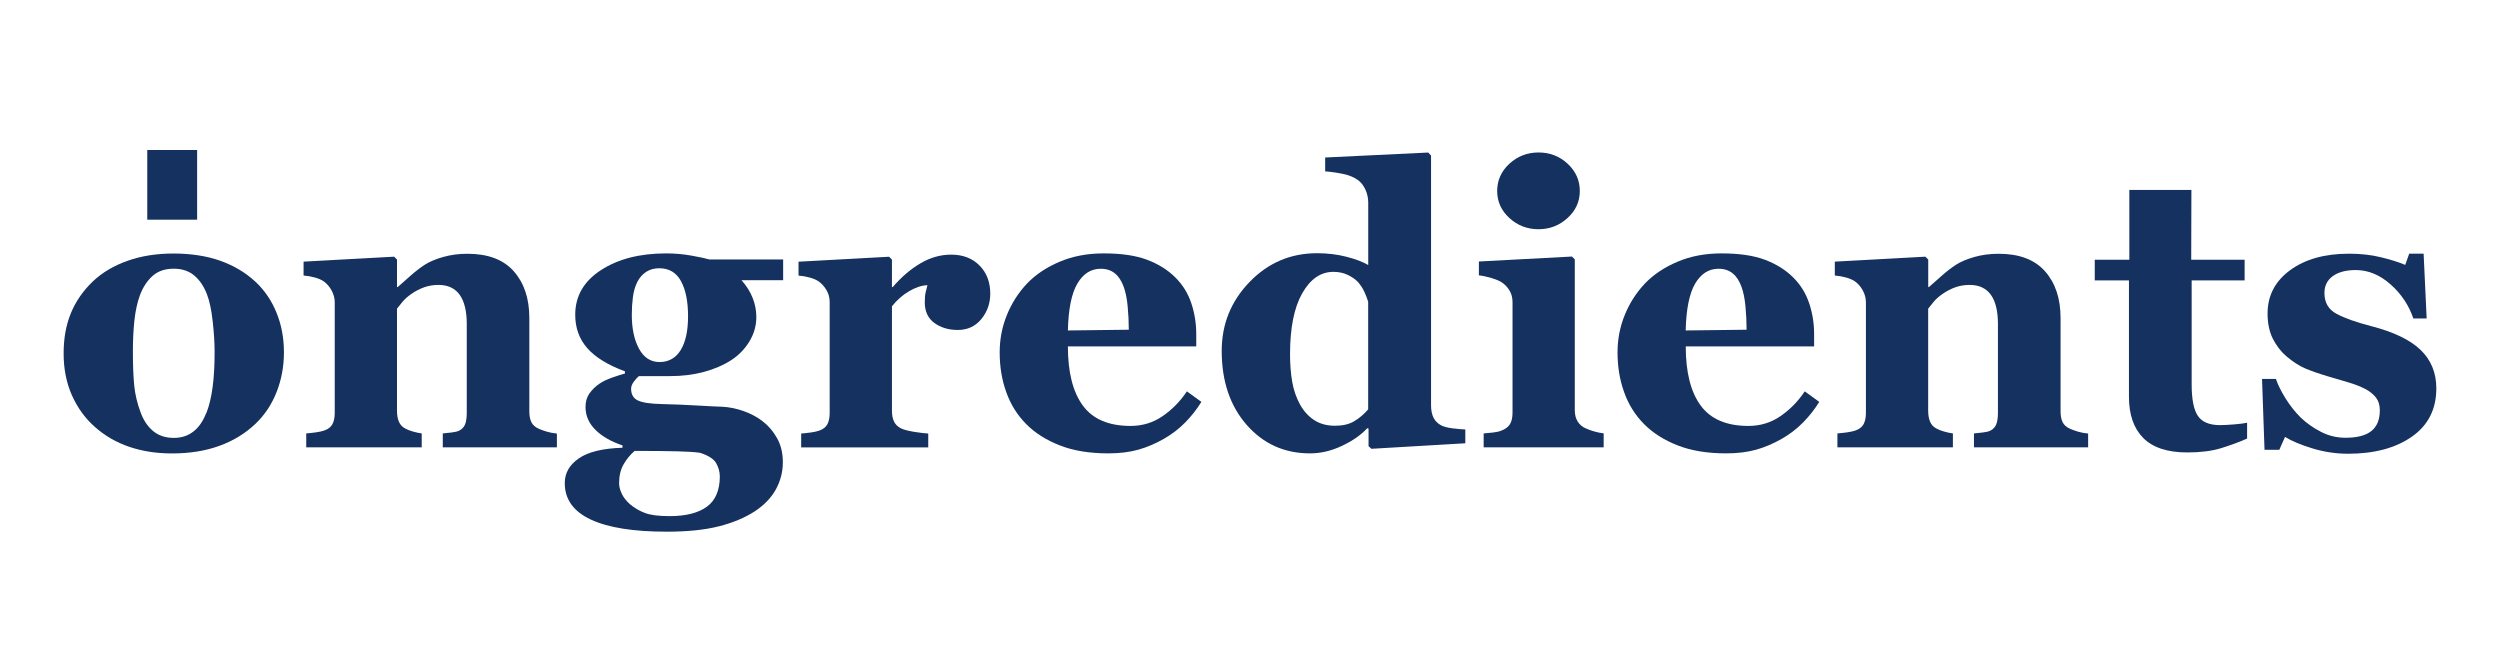 <svg viewBox="0 0 403.53 105.2" version="1.1" xmlns="http://www.w3.org/2000/svg">
  <defs>
    <style>
      .cls-1 {
        fill: #15315f;
      }
    </style>
  </defs>
  
  <g>
    <g id="Layer_1">
      <g data-sanitized-data-name="온그리디언츠_수정버전" data-name="온그리디언츠_수정버전" id="_온그리디언츠_수정버전">
        <g>
          <path d="M41.17,45.41c1.51,1.41,2.67,3.1,3.46,5.06.8,1.96,1.2,4.09,1.2,6.38s-.39,4.41-1.18,6.42c-.79,2.01-1.94,3.74-3.45,5.17-1.62,1.53-3.54,2.71-5.78,3.52-2.24.82-4.8,1.23-7.68,1.23-2.49,0-4.79-.36-6.88-1.07-2.09-.71-3.95-1.79-5.56-3.22-1.55-1.37-2.78-3.06-3.68-5.07-.9-2.01-1.35-4.27-1.35-6.76s.39-4.63,1.18-6.54c.79-1.91,1.97-3.61,3.54-5.11,1.51-1.43,3.38-2.54,5.59-3.32,2.22-.79,4.7-1.18,7.44-1.18s5.38.39,7.56,1.18c2.18.78,4.04,1.89,5.59,3.32ZM33.32,66.65c.45-1.15.78-2.53,1-4.17.22-1.63.32-3.54.32-5.7,0-1.43-.1-3.06-.31-4.91-.2-1.84-.51-3.29-.92-4.35-.49-1.29-1.17-2.3-2.04-3.04-.87-.73-1.97-1.11-3.3-1.11-1.45,0-2.61.4-3.48,1.2-.87.8-1.54,1.83-2.01,3.1-.43,1.17-.72,2.53-.89,4.09-.16,1.56-.24,3.19-.24,4.89,0,2.23.07,4.08.21,5.53.14,1.46.49,2.93,1.04,4.4.47,1.27,1.14,2.27,2.02,3,.88.73,1.99,1.1,3.34,1.1,1.23,0,2.28-.34,3.16-1.03.88-.68,1.57-1.69,2.08-3.02Z" class="cls-1"></path>
          <path d="M89.89,72.2h-18.42v-2.24c.39-.04.86-.09,1.41-.15.55-.06.97-.16,1.26-.31.43-.22.73-.55.92-.98.18-.43.28-1.06.28-1.9v-14.35c0-2.08-.39-3.65-1.15-4.7-.77-1.05-1.9-1.58-3.4-1.58-.82,0-1.58.12-2.29.37-.71.25-1.4.6-2.08,1.07-.59.41-1.07.83-1.43,1.26-.36.43-.66.81-.91,1.13v16.46c0,.71.1,1.31.31,1.79.2.48.54.85,1.01,1.09.33.19.74.35,1.23.49.49.14.97.25,1.44.31v2.24h-18.64v-2.24c.51-.04,1.03-.1,1.55-.17.52-.07.97-.17,1.33-.29.65-.22,1.1-.57,1.35-1.04.25-.47.37-1.08.37-1.84v-17.84c0-.64-.17-1.26-.49-1.87-.33-.61-.75-1.11-1.29-1.5-.37-.25-.83-.45-1.4-.61-.56-.16-1.18-.27-1.85-.33v-2.24l14.62-.8.46.46v4.44h.12c.57-.51,1.27-1.12,2.08-1.84.82-.72,1.57-1.3,2.27-1.75.76-.49,1.75-.91,2.97-1.26,1.23-.35,2.54-.52,3.92-.52,3.33,0,5.83.94,7.5,2.84,1.67,1.89,2.5,4.4,2.5,7.53v15.02c0,.76.11,1.36.34,1.81.22.45.64.81,1.26,1.08.33.14.73.28,1.21.43.48.14,1.03.25,1.64.31v2.24Z" class="cls-1"></path>
          <path d="M126.43,45.23h-6.74c.8.89,1.39,1.84,1.79,2.84.4.99.6,2.03.6,3.11,0,1.41-.38,2.73-1.14,3.97-.76,1.24-1.75,2.24-2.97,3.02-1.25.8-2.71,1.42-4.38,1.87-1.68.45-3.49.67-5.46.67h-5c-.25.19-.52.48-.81.88-.3.4-.45.79-.45,1.16,0,.91.36,1.53,1.07,1.88.72.35,2.01.55,3.89.59,1.86.04,3.74.12,5.64.23,1.9.11,3.26.18,4.08.2,1.18.06,2.36.3,3.53.72,1.16.42,2.18.97,3.03,1.64.94.72,1.72,1.63,2.33,2.74.62,1.11.92,2.4.92,3.85,0,1.55-.37,3.01-1.12,4.38-.75,1.37-1.89,2.55-3.42,3.56-1.61,1.04-3.55,1.85-5.81,2.42-2.26.57-5.05.86-8.39.86-5.37,0-9.46-.65-12.26-1.96-2.8-1.31-4.2-3.27-4.2-5.89,0-1.61.75-2.94,2.27-3.98,1.51-1.05,3.86-1.62,7.05-1.72v-.37c-1.88-.64-3.34-1.48-4.39-2.54-1.05-1.05-1.58-2.28-1.58-3.67,0-.86.21-1.59.63-2.18.42-.59.95-1.12,1.61-1.57.57-.39,1.27-.72,2.08-1s1.5-.5,2.05-.66v-.34c-2.76-1.02-4.79-2.27-6.08-3.74-1.3-1.47-1.95-3.27-1.95-5.4,0-3,1.38-5.4,4.15-7.2,2.77-1.8,6.28-2.7,10.53-2.7,1.39,0,2.73.12,4.03.35,1.3.23,2.28.44,2.96.63h11.89v3.34ZM116.18,76.83c0-.7-.2-1.38-.58-2.07-.39-.68-1.26-1.24-2.6-1.67-.73-.12-1.94-.2-3.63-.24-1.68-.04-3.99-.07-6.93-.07-.72.62-1.31,1.34-1.79,2.18-.48.84-.72,1.85-.72,3.04,0,.51.14,1.07.43,1.69.29.61.73,1.18,1.35,1.72.71.59,1.51,1.06,2.39,1.39.88.34,2.2.51,3.98.51,2.63,0,4.64-.51,6.03-1.53,1.39-1.02,2.08-2.67,2.08-4.94ZM111.06,51.05c0-2.39-.38-4.28-1.14-5.67-.76-1.39-1.93-2.08-3.51-2.08-.8,0-1.5.19-2.09.57-.59.38-1.08.92-1.45,1.64-.35.7-.59,1.51-.71,2.44-.12.93-.18,1.89-.18,2.86,0,2.23.39,4.06,1.17,5.49.78,1.43,1.89,2.14,3.32,2.14s2.61-.64,3.4-1.93c.79-1.29,1.19-3.11,1.19-5.46Z" class="cls-1"></path>
          <path d="M159.84,47.4c0,1.56-.48,2.92-1.44,4.1-.96,1.17-2.23,1.76-3.8,1.76-1.49,0-2.75-.38-3.78-1.13-1.03-.75-1.55-1.86-1.55-3.32,0-.72.05-1.27.15-1.67.1-.39.19-.77.28-1.11-.94.04-1.93.37-2.97.98-1.04.61-1.96,1.42-2.76,2.43v16.83c0,.72.11,1.31.34,1.78.23.47.6.84,1.14,1.1.45.22,1.18.41,2.19.57,1.01.15,1.74.24,2.19.26v2.24h-20.51v-2.24c.51-.04,1.03-.1,1.55-.17.52-.07.97-.17,1.33-.29.65-.22,1.1-.57,1.35-1.04.25-.47.37-1.08.37-1.84v-17.84c0-.74-.17-1.4-.52-1.98-.35-.59-.77-1.05-1.26-1.4-.37-.25-.83-.45-1.4-.61-.56-.16-1.18-.27-1.85-.33v-2.24l14.62-.8.46.46v4.44h.12c1.41-1.63,2.91-2.92,4.49-3.84,1.58-.93,3.23-1.4,4.95-1.4,1.9,0,3.43.59,4.58,1.76,1.16,1.17,1.73,2.69,1.73,4.55Z" class="cls-1"></path>
          <path d="M193.91,64.88c-.72,1.17-1.58,2.27-2.59,3.3-1.01,1.03-2.16,1.91-3.45,2.65-1.37.78-2.75,1.37-4.15,1.76-1.4.39-3.01.59-4.83.59-3.03,0-5.64-.43-7.83-1.29-2.2-.86-4.01-2.01-5.44-3.46-1.43-1.45-2.5-3.16-3.2-5.14-.71-1.97-1.06-4.11-1.06-6.42,0-2.08.38-4.09,1.15-5.99.77-1.91,1.85-3.61,3.26-5.11,1.39-1.45,3.14-2.62,5.26-3.52,2.12-.9,4.48-1.35,7.1-1.35,2.86,0,5.21.34,7.05,1.04,1.84.7,3.36,1.66,4.57,2.88,1.17,1.17,2.01,2.54,2.54,4.12.53,1.58.8,3.25.8,4.98v1.99h-20.72c0,4.19.81,7.38,2.42,9.56,1.61,2.19,4.18,3.28,7.69,3.28,1.92,0,3.65-.52,5.18-1.58,1.53-1.05,2.84-2.38,3.92-4l2.33,1.69ZM182.2,53.23c0-1.23-.06-2.48-.18-3.77-.12-1.29-.34-2.34-.64-3.16-.35-.96-.82-1.69-1.43-2.18-.6-.49-1.37-.74-2.28-.74-1.57,0-2.83.8-3.77,2.39-.94,1.6-1.45,4.12-1.53,7.57l9.84-.12Z" class="cls-1"></path>
          <path d="M236.52,71.55l-15.16.89-.46-.43v-2.83l-.21-.06c-1,1.08-2.36,2.04-4.07,2.84-1.71.81-3.43,1.22-5.17,1.22-4.13,0-7.54-1.54-10.23-4.61-2.68-3.07-4.02-7.05-4.02-11.93,0-4.33,1.5-8.03,4.5-11.13,3-3.1,6.63-4.64,10.89-4.64,1.68,0,3.25.19,4.73.57s2.65.82,3.53,1.34v-10.05c0-.76-.15-1.47-.46-2.14-.31-.67-.72-1.18-1.23-1.55-.64-.45-1.43-.77-2.38-.97-.95-.2-1.91-.34-2.88-.41v-2.24l16.63-.8.46.49v40.31c0,.78.13,1.43.38,1.97.26.54.67.95,1.24,1.26.43.23,1.06.39,1.88.49.82.1,1.5.16,2.03.18v2.24ZM220.84,66.08v-17.37c-.14-.48-.34-1-.6-1.57-.26-.57-.61-1.12-1.06-1.63-.41-.43-.95-.81-1.64-1.14-.69-.33-1.46-.49-2.32-.49-2.04,0-3.72,1.16-5.03,3.47-1.31,2.31-1.96,5.59-1.96,9.81,0,1.66.12,3.15.35,4.48.23,1.32.65,2.53,1.24,3.61.59,1.08,1.36,1.94,2.29,2.55.93.61,2.05.92,3.36.92s2.28-.24,3.1-.72c.82-.48,1.57-1.12,2.27-1.92Z" class="cls-1"></path>
          <path d="M258.86,72.2h-19.38v-2.24c.53-.04,1.05-.09,1.56-.15.51-.06.95-.16,1.32-.31.65-.25,1.11-.6,1.38-1.06.27-.46.4-1.07.4-1.82v-17.84c0-.72-.16-1.35-.49-1.89-.33-.54-.74-.98-1.23-1.3-.37-.25-.93-.48-1.67-.71-.75-.22-1.43-.37-2.04-.43v-2.24l15.02-.8.46.46v24.34c0,.72.15,1.33.46,1.82.31.5.75.88,1.32,1.12.41.19.86.35,1.35.49.49.14,1,.25,1.53.31v2.24ZM255,30.82c0,1.71-.66,3.17-1.98,4.37-1.32,1.2-2.88,1.81-4.68,1.81s-3.39-.6-4.71-1.81c-1.32-1.21-1.97-2.67-1.97-4.37s.66-3.18,1.97-4.39c1.32-1.21,2.89-1.82,4.71-1.82s3.39.61,4.7,1.82c1.3,1.22,1.96,2.68,1.96,4.39Z" class="cls-1"></path>
          <path d="M293.64,64.88c-.72,1.17-1.58,2.27-2.59,3.3-1.01,1.03-2.16,1.91-3.45,2.65-1.37.78-2.75,1.37-4.15,1.76-1.4.39-3.01.59-4.83.59-3.02,0-5.64-.43-7.83-1.29-2.2-.86-4.01-2.01-5.44-3.46-1.43-1.45-2.5-3.16-3.2-5.14-.71-1.97-1.06-4.11-1.06-6.42,0-2.08.38-4.09,1.15-5.99.77-1.91,1.85-3.61,3.26-5.11,1.39-1.45,3.14-2.62,5.26-3.52,2.12-.9,4.48-1.35,7.1-1.35,2.86,0,5.21.34,7.05,1.04,1.84.7,3.36,1.66,4.57,2.88,1.17,1.17,2.01,2.54,2.54,4.12.53,1.58.8,3.25.8,4.98v1.99h-20.72c0,4.19.81,7.38,2.42,9.56,1.61,2.19,4.18,3.28,7.69,3.28,1.92,0,3.65-.52,5.18-1.58,1.53-1.05,2.84-2.38,3.92-4l2.33,1.69ZM281.92,53.23c0-1.23-.06-2.48-.18-3.77-.12-1.29-.34-2.34-.64-3.16-.35-.96-.82-1.69-1.43-2.18-.6-.49-1.36-.74-2.28-.74-1.57,0-2.83.8-3.77,2.39-.94,1.6-1.45,4.12-1.53,7.57l9.84-.12Z" class="cls-1"></path>
          <path d="M337.04,72.2h-18.42v-2.24c.39-.04.86-.09,1.41-.15.55-.06.97-.16,1.26-.31.43-.22.73-.55.92-.98.18-.43.28-1.06.28-1.9v-14.35c0-2.08-.39-3.65-1.15-4.7-.77-1.05-1.9-1.58-3.4-1.58-.82,0-1.58.12-2.29.37-.71.25-1.4.6-2.08,1.07-.59.41-1.07.83-1.43,1.26-.36.43-.66.81-.91,1.13v16.46c0,.71.1,1.31.31,1.79.2.48.54.85,1.01,1.09.33.19.74.35,1.23.49.49.14.97.25,1.44.31v2.24h-18.64v-2.24c.51-.04,1.03-.1,1.55-.17.52-.07.97-.17,1.33-.29.65-.22,1.1-.57,1.35-1.04.25-.47.37-1.08.37-1.84v-17.84c0-.64-.16-1.26-.49-1.87-.32-.61-.75-1.11-1.29-1.5-.37-.25-.83-.45-1.39-.61-.56-.16-1.18-.27-1.85-.33v-2.24l14.62-.8.46.46v4.44h.12c.57-.51,1.27-1.12,2.08-1.84.82-.72,1.57-1.3,2.27-1.75.76-.49,1.75-.91,2.97-1.26s2.54-.52,3.92-.52c3.33,0,5.83.94,7.5,2.84,1.67,1.89,2.5,4.4,2.5,7.53v15.02c0,.76.11,1.36.34,1.81.22.45.64.81,1.26,1.08.33.14.73.28,1.21.43.48.14,1.03.25,1.64.31v2.24Z" class="cls-1"></path>
          <path d="M362.71,70.79c-1.31.58-2.71,1.09-4.2,1.55-1.49.46-3.31.69-5.46.69-3.19,0-5.55-.78-7.1-2.33-1.54-1.55-2.31-3.77-2.31-6.64v-18.8h-5.52v-3.34h5.58v-11.26c3.34,0,6.68,0,10.02,0,0,3.75-.02,7.51-.03,11.26h8.62v3.34h-8.55v16.78c0,2.39.33,4.08,1,5.08.67,1,1.86,1.5,3.58,1.5.55,0,1.32-.04,2.31-.12.98-.08,1.67-.17,2.06-.27v2.57Z" class="cls-1"></path>
          <path d="M379.04,73.24c-1.98,0-3.92-.29-5.81-.87-1.89-.58-3.36-1.2-4.4-1.85l-.92,2.08h-2.39l-.4-11.44h2.24c.31.92.82,1.96,1.53,3.11.72,1.16,1.53,2.19,2.45,3.11.96.92,2.06,1.7,3.3,2.33,1.24.64,2.56.95,3.97.95,1.86,0,3.25-.36,4.16-1.09.91-.72,1.36-1.84,1.36-3.36,0-.82-.2-1.49-.61-2.02-.41-.53-.97-.99-1.69-1.38-.8-.41-1.67-.76-2.62-1.04-.95-.29-2.12-.63-3.51-1.04-1.39-.41-2.58-.83-3.57-1.24-.99-.42-2.02-1.08-3.08-1.98-.92-.79-1.65-1.76-2.21-2.88-.55-1.12-.83-2.47-.83-4.02,0-2.88,1.21-5.21,3.63-6.99,2.42-1.78,5.6-2.67,9.52-2.67,1.86,0,3.57.19,5.13.57,1.56.38,2.88.79,3.94,1.24l.64-1.81h2.33l.49,10.45h-2.15c-.72-2.12-1.94-3.96-3.68-5.5-1.74-1.54-3.61-2.31-5.61-2.31-1.57,0-2.81.33-3.71.98-.9.65-1.35,1.56-1.35,2.73,0,1.55.66,2.67,1.98,3.37,1.31.7,3.16,1.35,5.52,1.96,3.65.94,6.33,2.22,8.02,3.85,1.69,1.63,2.54,3.7,2.54,6.21,0,3.35-1.31,5.95-3.94,7.79-2.63,1.84-6.06,2.76-10.29,2.76Z" class="cls-1"></path>
        </g>
        <rect height="11.25" width="8.05" y="24.21" x="23.77" class="cls-1"></rect>
      </g>
    </g>
  </g>
</svg>